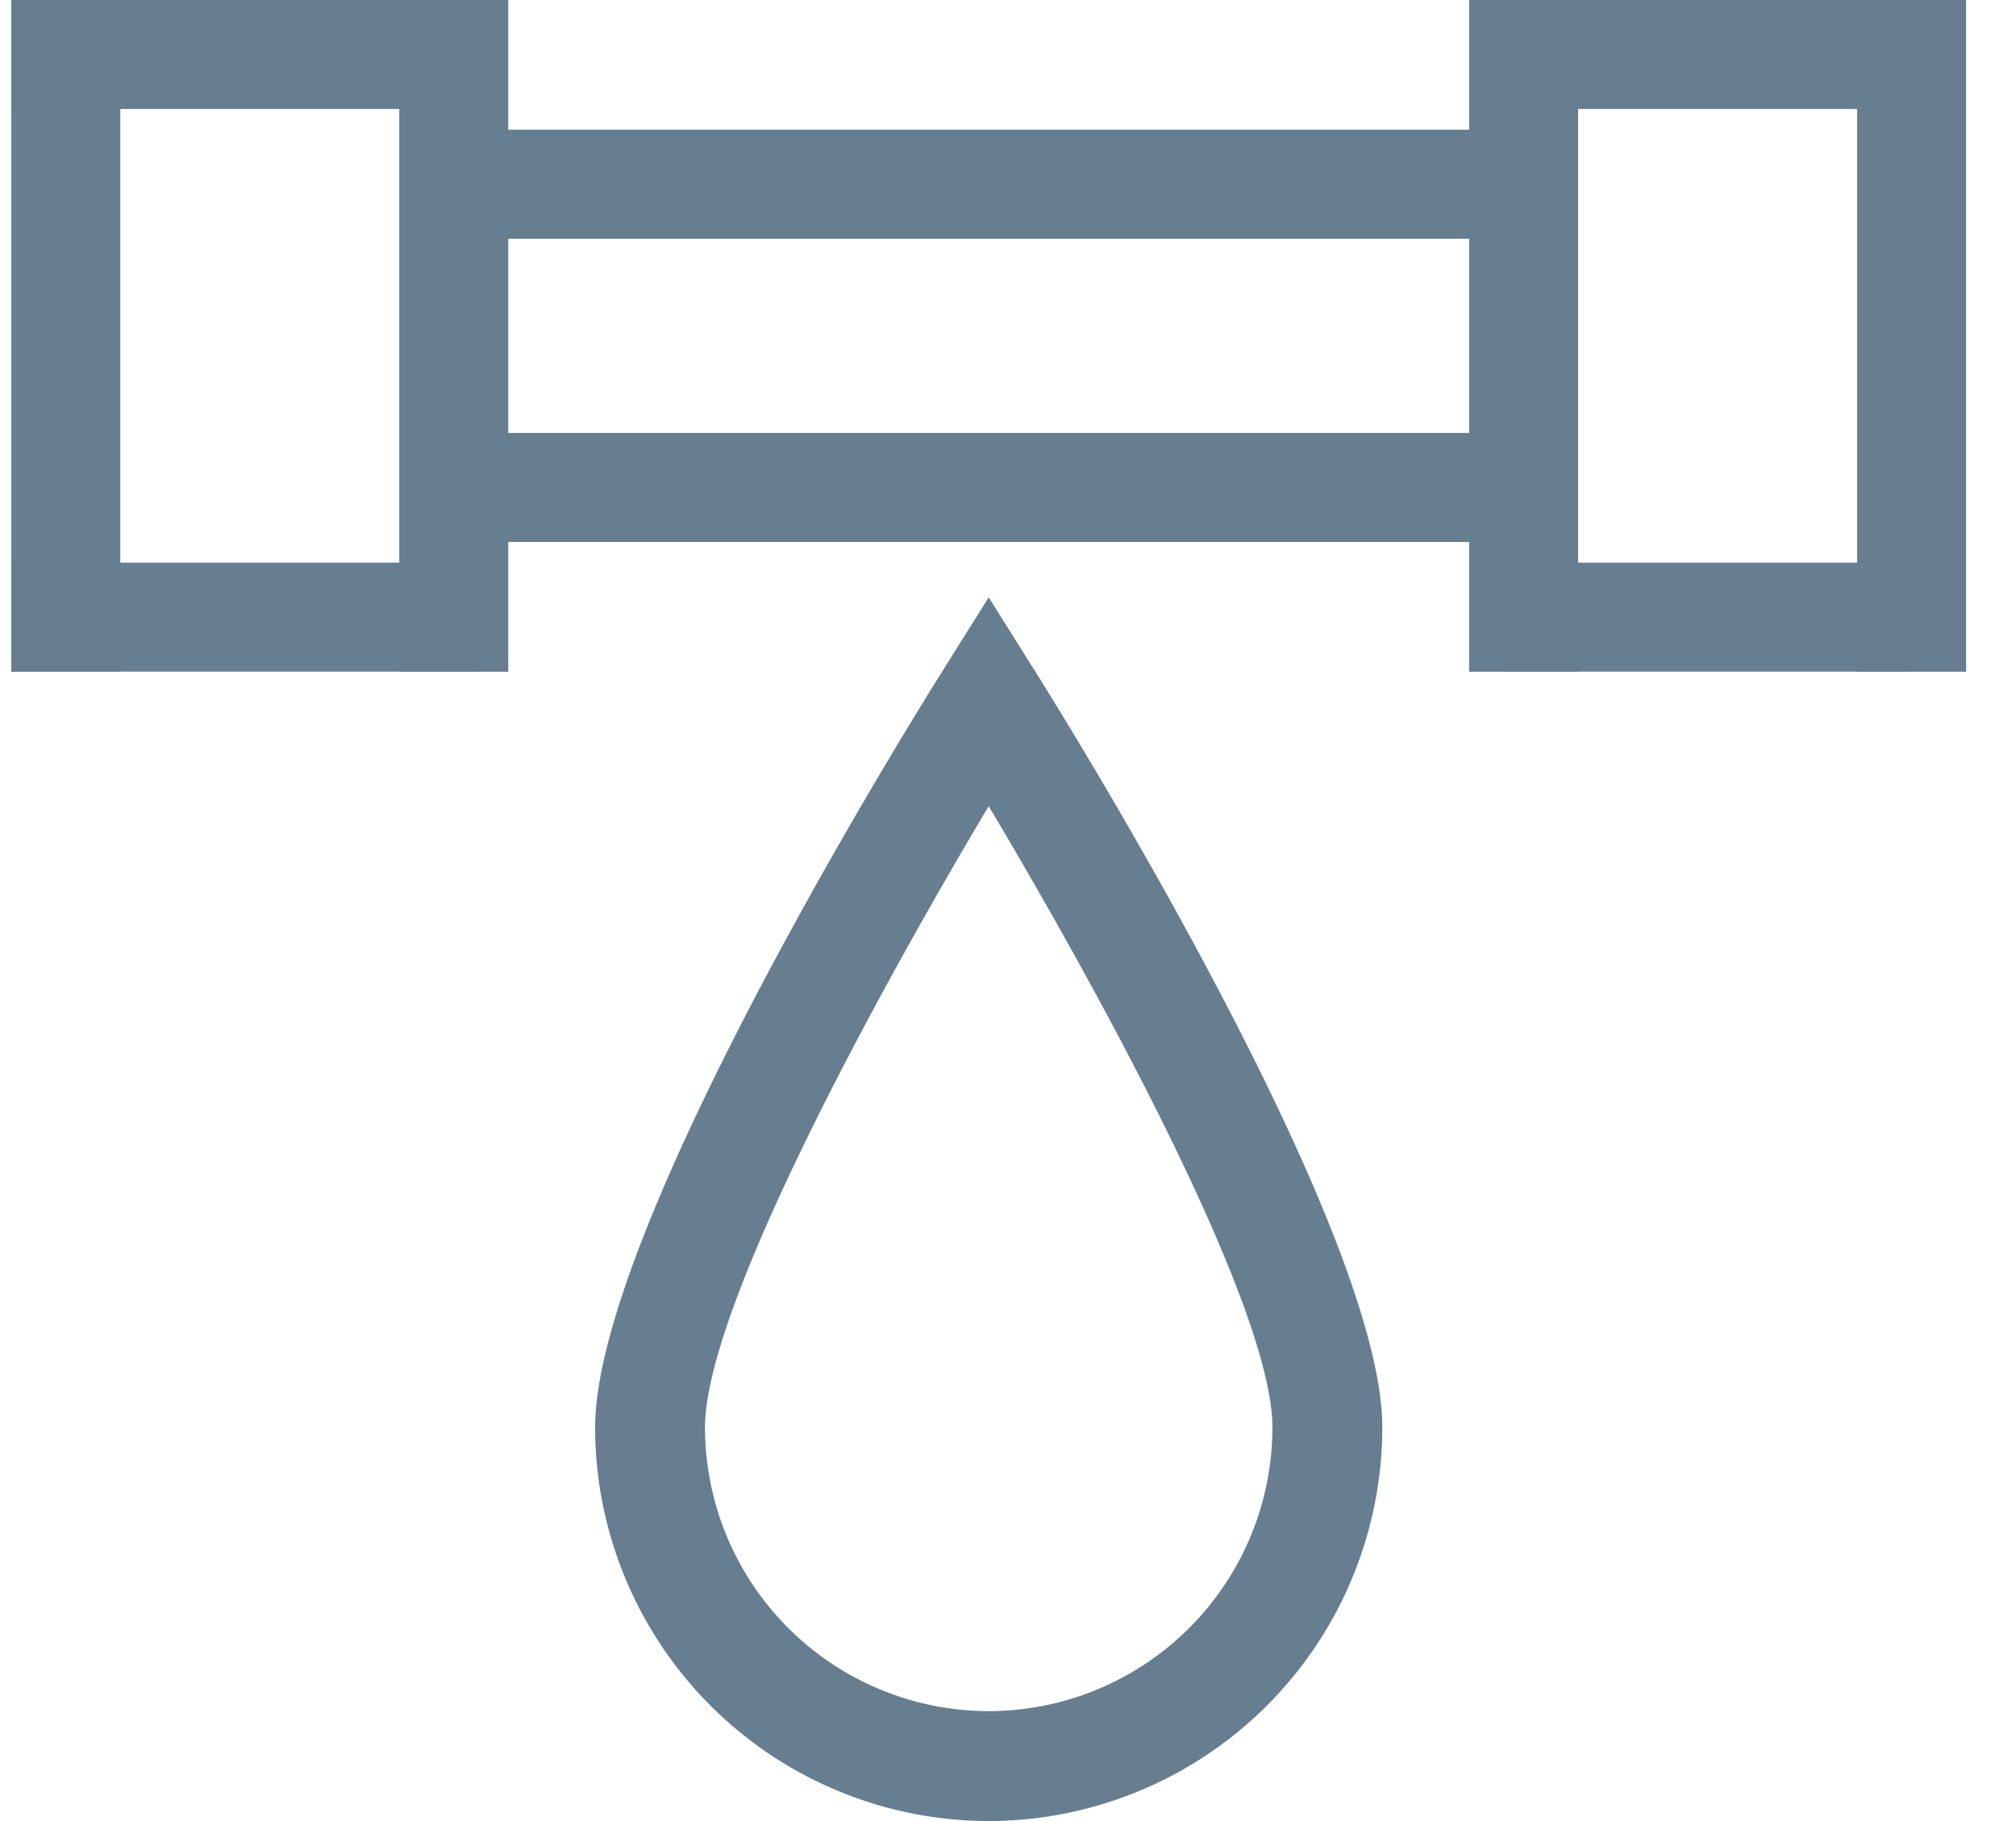 <svg width="31" height="28" fill="none" xmlns="http://www.w3.org/2000/svg"><path fill="#677E91" d="M.174 0H1.85v10.328H.174z"/><path fill="#677E91" d="M.174 0h7.171v1.676H.174zM.174 8.651h7.171v1.676H.174zM23.1 0h6.295v1.676H23.1zM23.1 8.651h6.295v1.676H23.1zM6.978 1.994H23.43V3.67H6.978zM6.978 6.657H23.43v1.676H6.978z"/><path fill="#677E91" d="M6.14 0h1.676v10.328H6.14zM28.557 0h1.676v10.328h-1.676zM22.591 0h1.676v10.328h-1.676z"/><path fill-rule="evenodd" clip-rule="evenodd" d="M15.203 28a6.059 6.059 0 0 1-6.052-6.052c0-3.032 4.79-10.753 5.337-11.623l.715-1.141.716 1.14c.547.87 5.337 8.592 5.337 11.624A6.06 6.06 0 0 1 15.203 28zm0-15.604c-1.657 2.778-4.362 7.698-4.362 9.552a4.367 4.367 0 0 0 4.362 4.362 4.367 4.367 0 0 0 4.363-4.362c0-1.855-2.705-6.775-4.363-9.552z" fill="#677E91"/></svg>